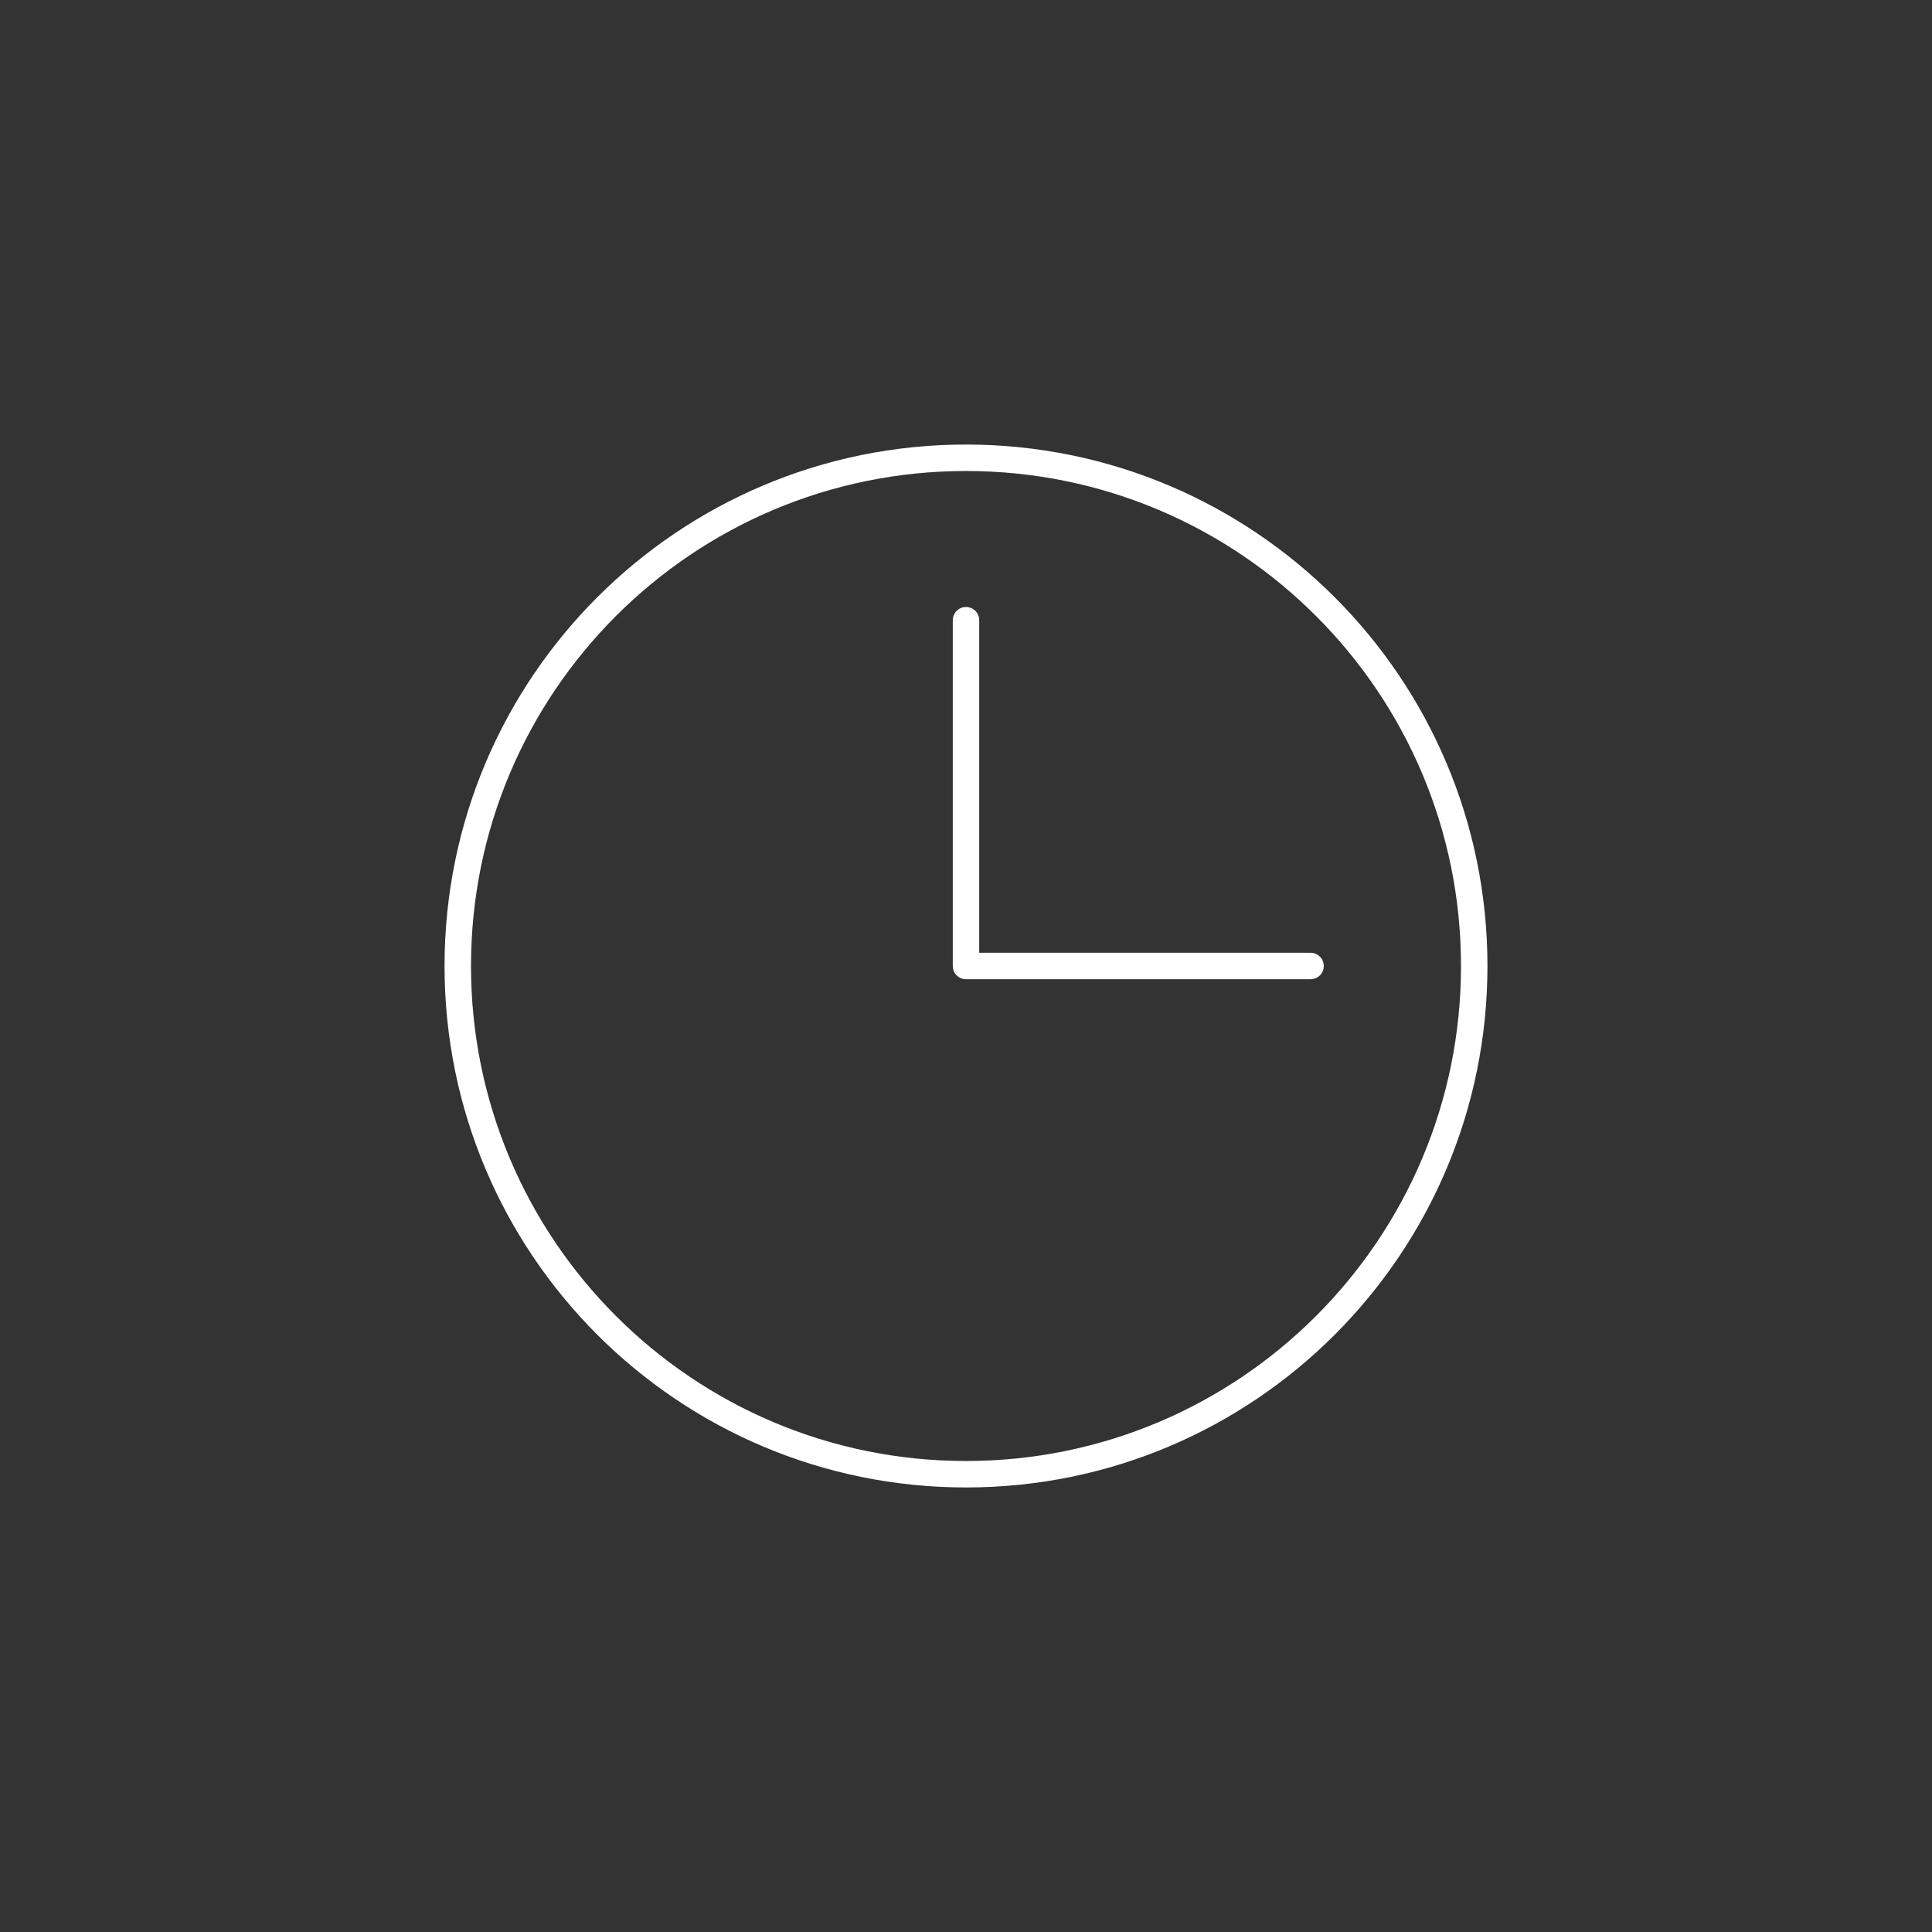 <svg fill="none" height="157" width="157" xmlns="http://www.w3.org/2000/svg"><rect width="100%" height="100%" fill="#333333" stroke="none"/><path d="M78.5 119.8c22.809 0 41.3-18.49 41.3-41.3s-18.491-41.3-41.3-41.3c-22.81 0-41.3 18.49-41.3 41.3s18.49 41.3 41.3 41.3zm0-41.3V50.4m0 28.1h28" stroke="#fff" stroke-linecap="round" stroke-linejoin="round" stroke-miterlimit="10" stroke-width="2.15"/></svg>
